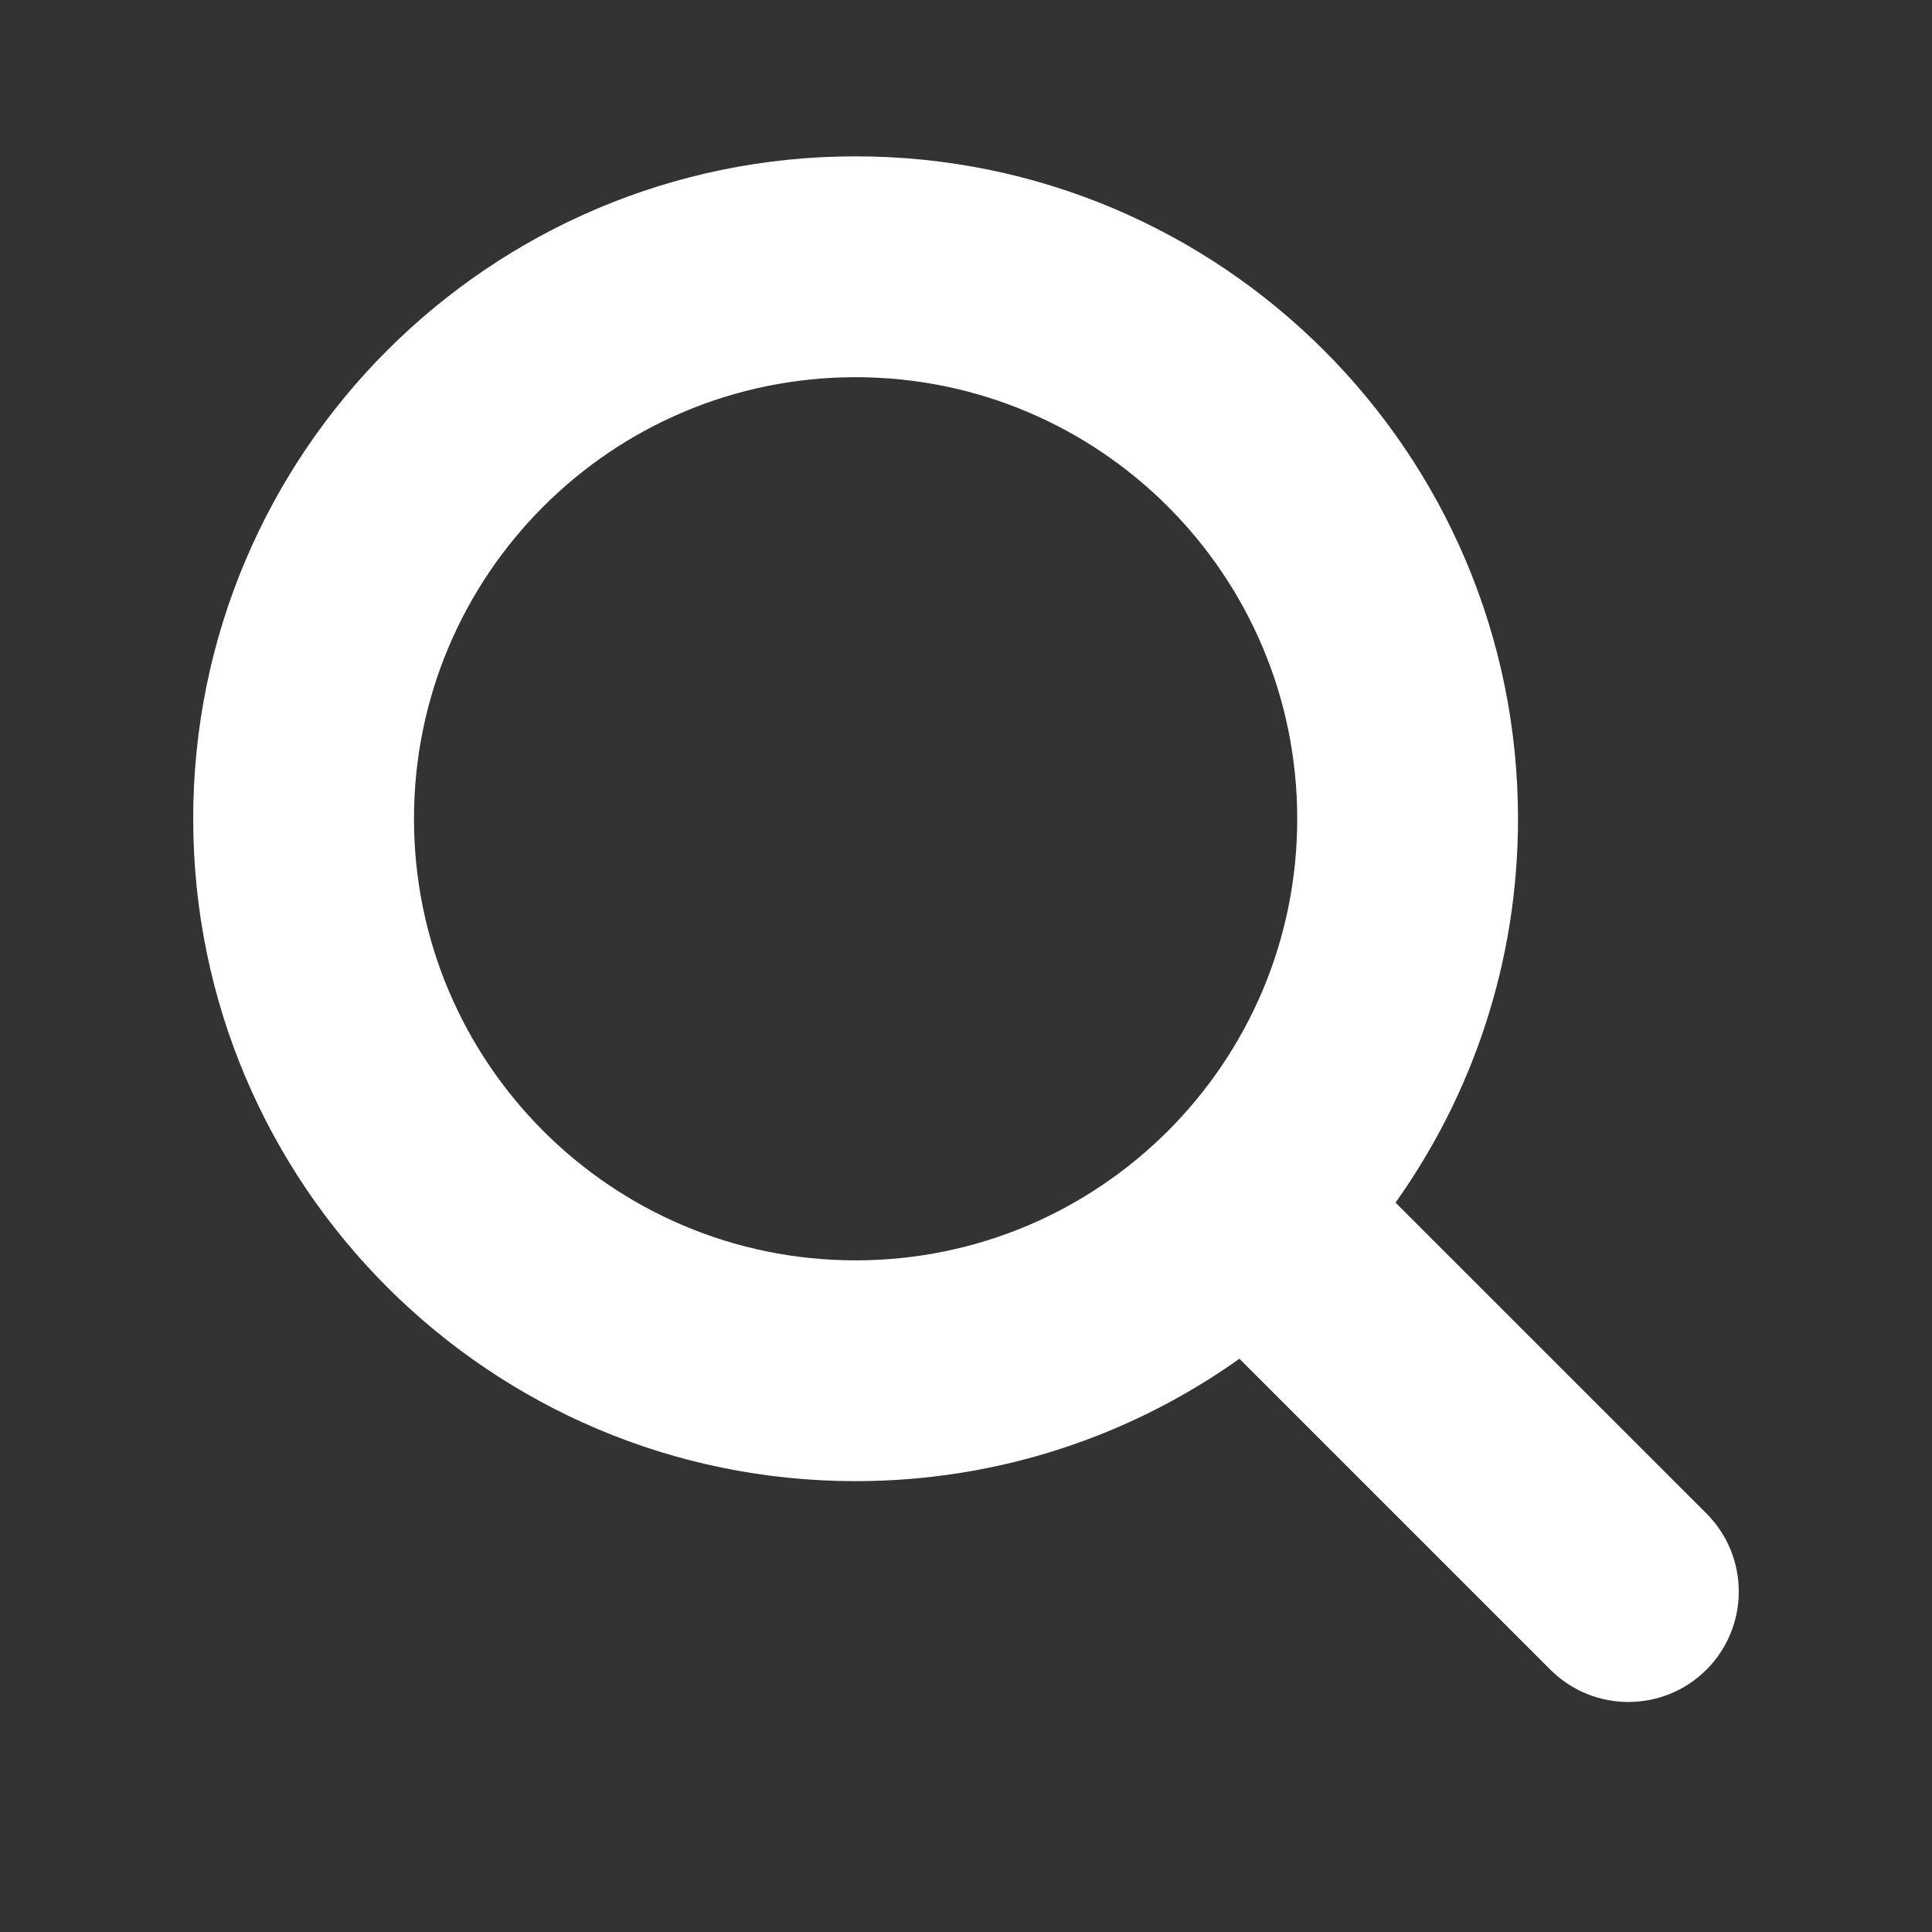 <svg width="25" height="25" viewBox="0 0 25 25" fill="none" xmlns="http://www.w3.org/2000/svg">
<rect x="0" y="0" width="25" height="25" fill="#333333" stroke="none"/>
<g clip-path="url(#clip0_6676_10779)">
<path fill-rule="evenodd" clip-rule="evenodd" d="M5.357 10.595C5.357 7.439 7.916 4.881 11.071 4.881C14.227 4.881 16.786 7.439 16.786 10.595C16.786 13.751 14.227 16.309 11.071 16.309C7.916 16.309 5.357 13.751 5.357 10.595ZM11.071 2.023C6.338 2.023 2.5 5.861 2.5 10.595C2.5 15.329 6.338 19.166 11.071 19.166C12.922 19.166 14.637 18.579 16.038 17.582L20.061 21.605C20.619 22.163 21.524 22.163 22.082 21.605C22.639 21.047 22.639 20.143 22.082 19.585L18.058 15.562C19.056 14.16 19.643 12.446 19.643 10.595C19.643 5.861 15.805 2.023 11.071 2.023Z" fill="white"/>
</g>
<defs>
<clipPath id="clip0_6676_10779">
<rect width="20" height="20" fill="white" transform="translate(2.5 2.023)"/>
</clipPath>
</defs>
</svg>
